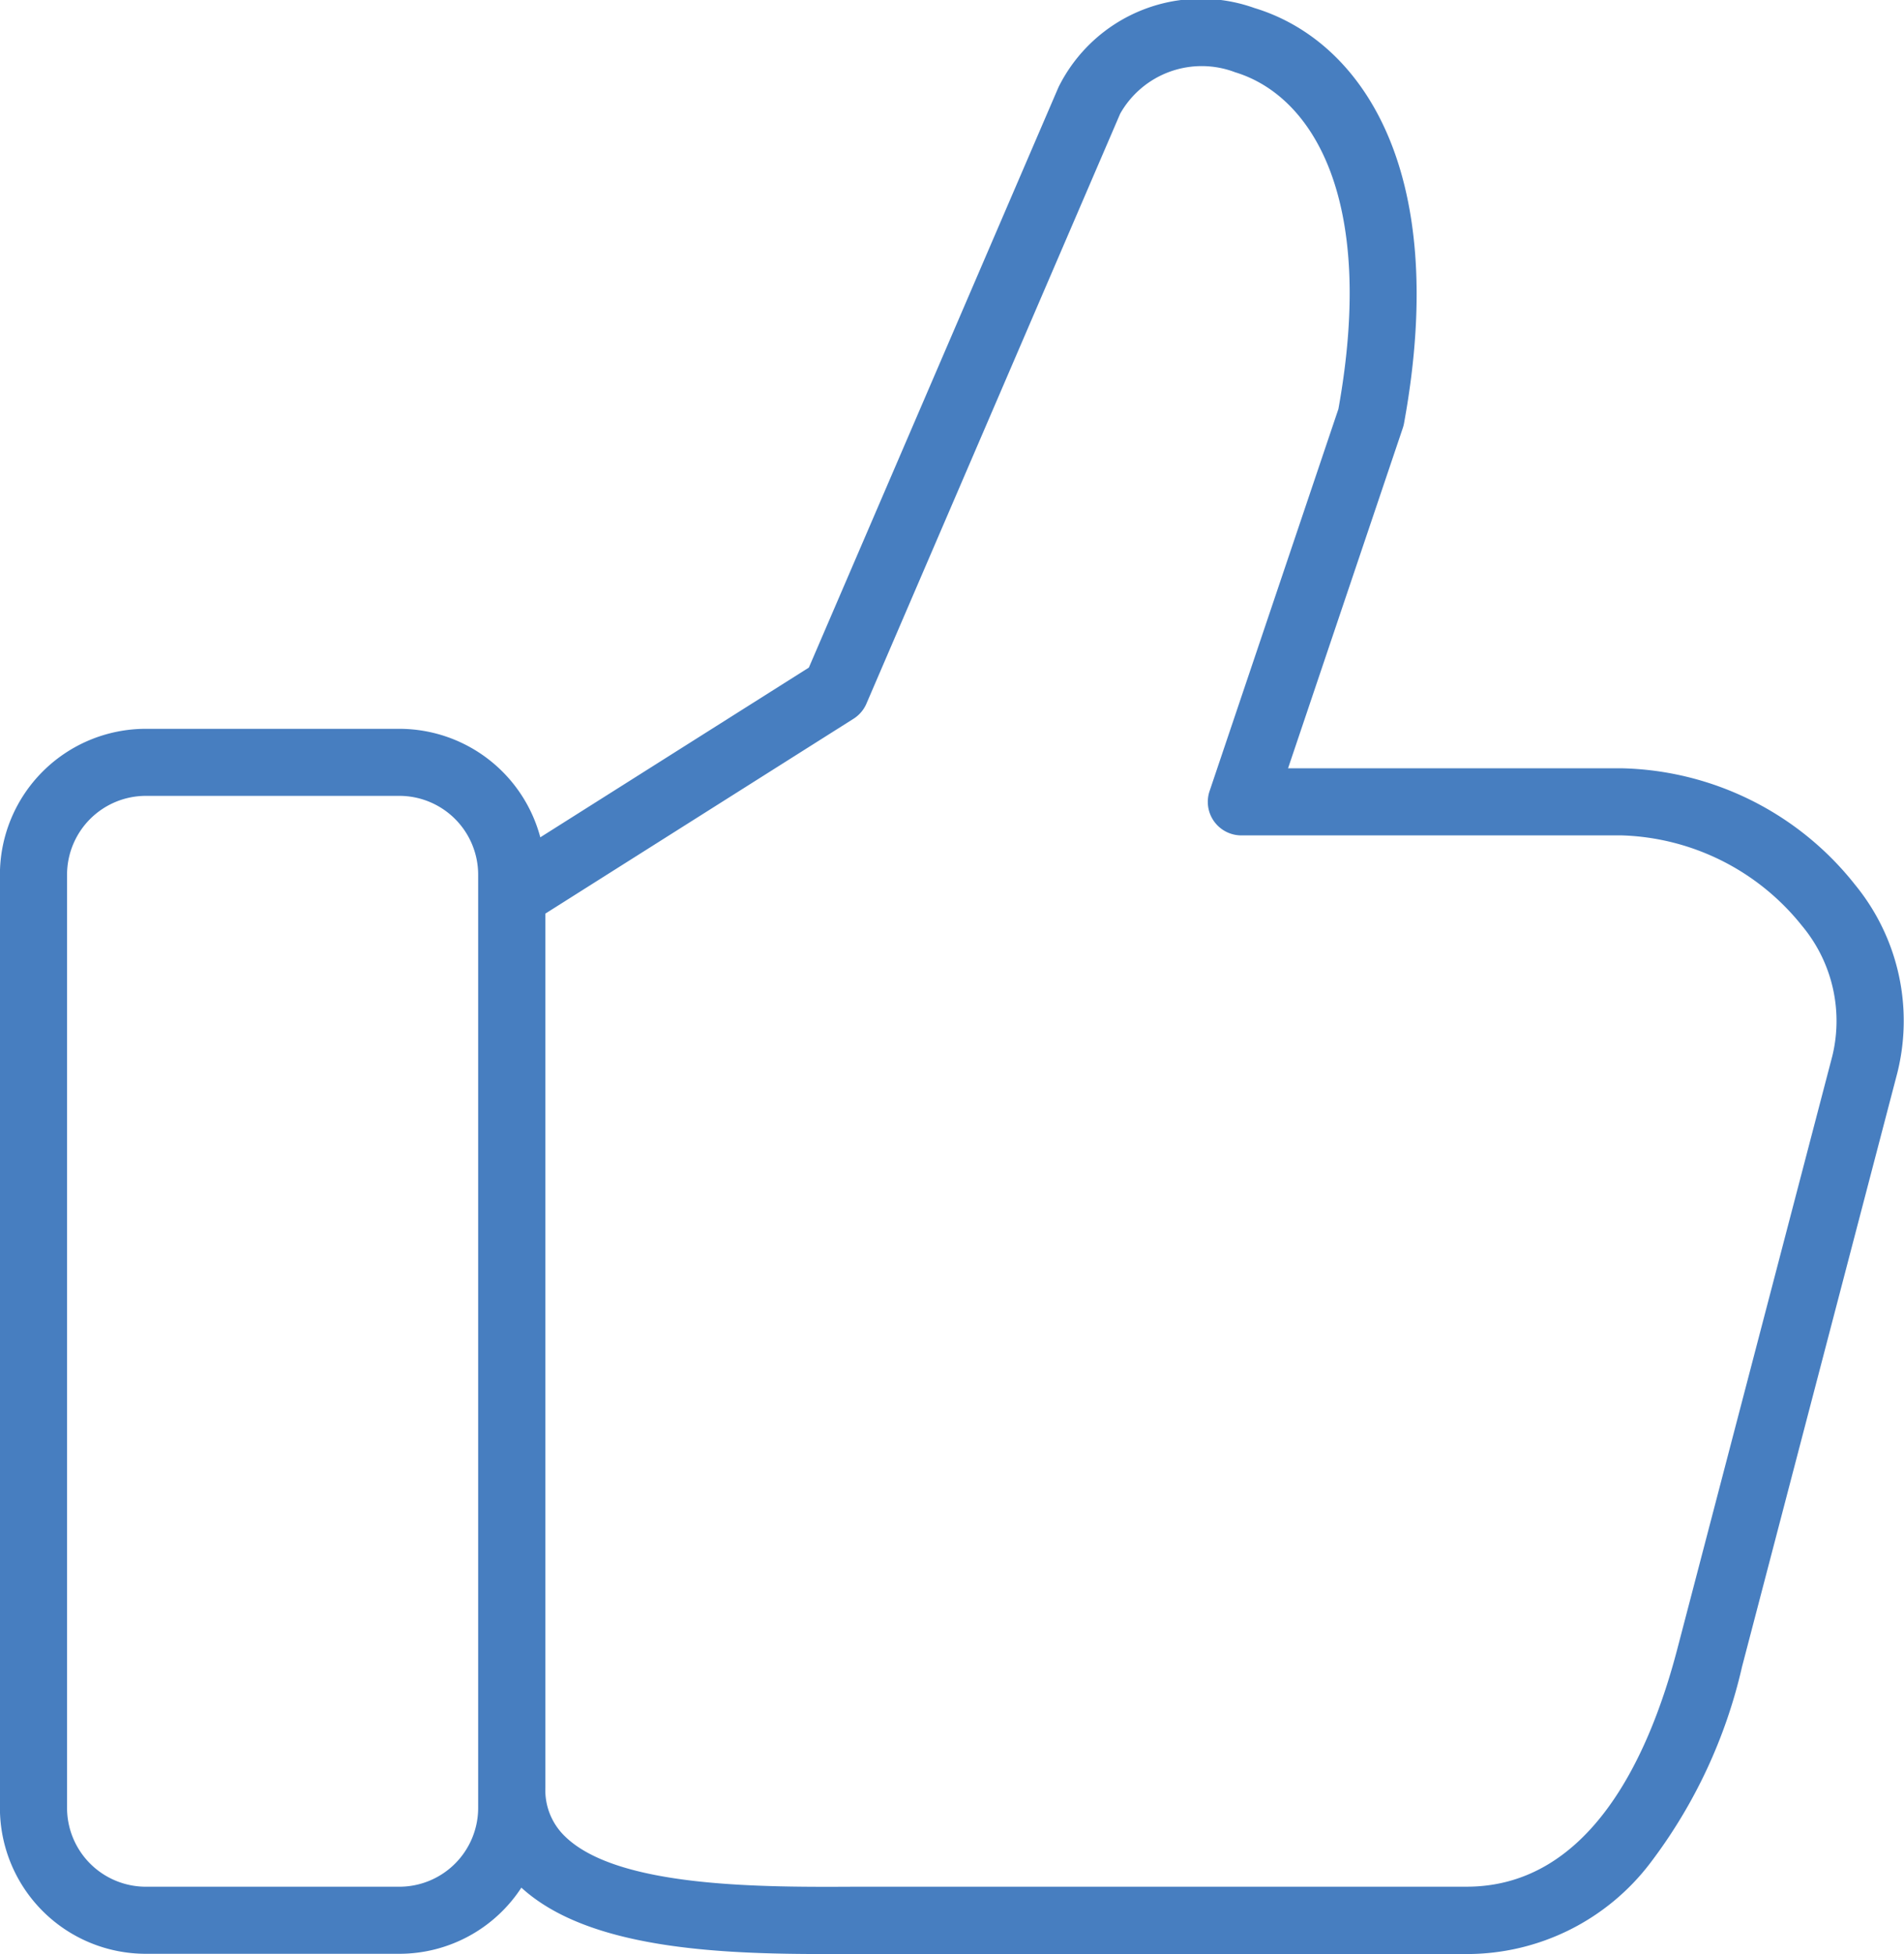 <svg xmlns="http://www.w3.org/2000/svg" width="70.018" height="71.839" viewBox="0 0 70.018 71.839"><defs><style>.a{fill:#477ec0;}</style></defs><path class="a" d="M97.11,55.514a11.246,11.246,0,0,0-8.579-4.281H76.259l4.219-12.507a1.224,1.224,0,0,0,.045-.172c1.741-9.507-1.7-14.123-5.5-15.272a5.847,5.847,0,0,0-7.205,2.909l-9.181,21.34-9.876,6.24a5.369,5.369,0,0,0-5.182-3.989h-9.33a5.366,5.366,0,0,0-5.36,5.36V89.458a5.366,5.366,0,0,0,5.36,5.36h9.33a5.359,5.359,0,0,0,4.486-2.432c2.456,2.246,7.24,2.441,11.161,2.441.422,0,.834,0,1.232,0,.355,0,.7,0,1.019,0H82.824a8.471,8.471,0,0,0,6.766-3.361,18.856,18.856,0,0,0,3.366-7.21l5.707-21.818A7.889,7.889,0,0,0,97.11,55.514ZM46.476,89.458a2.9,2.9,0,0,1-2.894,2.894h-9.33a2.9,2.9,0,0,1-2.894-2.894V55.141a2.9,2.9,0,0,1,2.894-2.894h9.33a2.9,2.9,0,0,1,2.894,2.894ZM96.277,61.8,90.571,83.622c-1.042,3.982-3.231,8.729-7.746,8.729H61.481c-.328,0-.674,0-1.033,0-3.532.02-8.873.048-10.8-1.87a2.356,2.356,0,0,1-.7-1.782V56.575L60.28,49.412a1.232,1.232,0,0,0,.474-.555l9.332-21.691a3.445,3.445,0,0,1,4.225-1.523c2.769.838,5.215,4.53,3.8,12.38L73.373,52.072A1.233,1.233,0,0,0,74.541,53.7h13.99a8.819,8.819,0,0,1,6.627,3.322A5.458,5.458,0,0,1,96.277,61.8Z" transform="translate(-28.892 -22.987)"></path></svg>